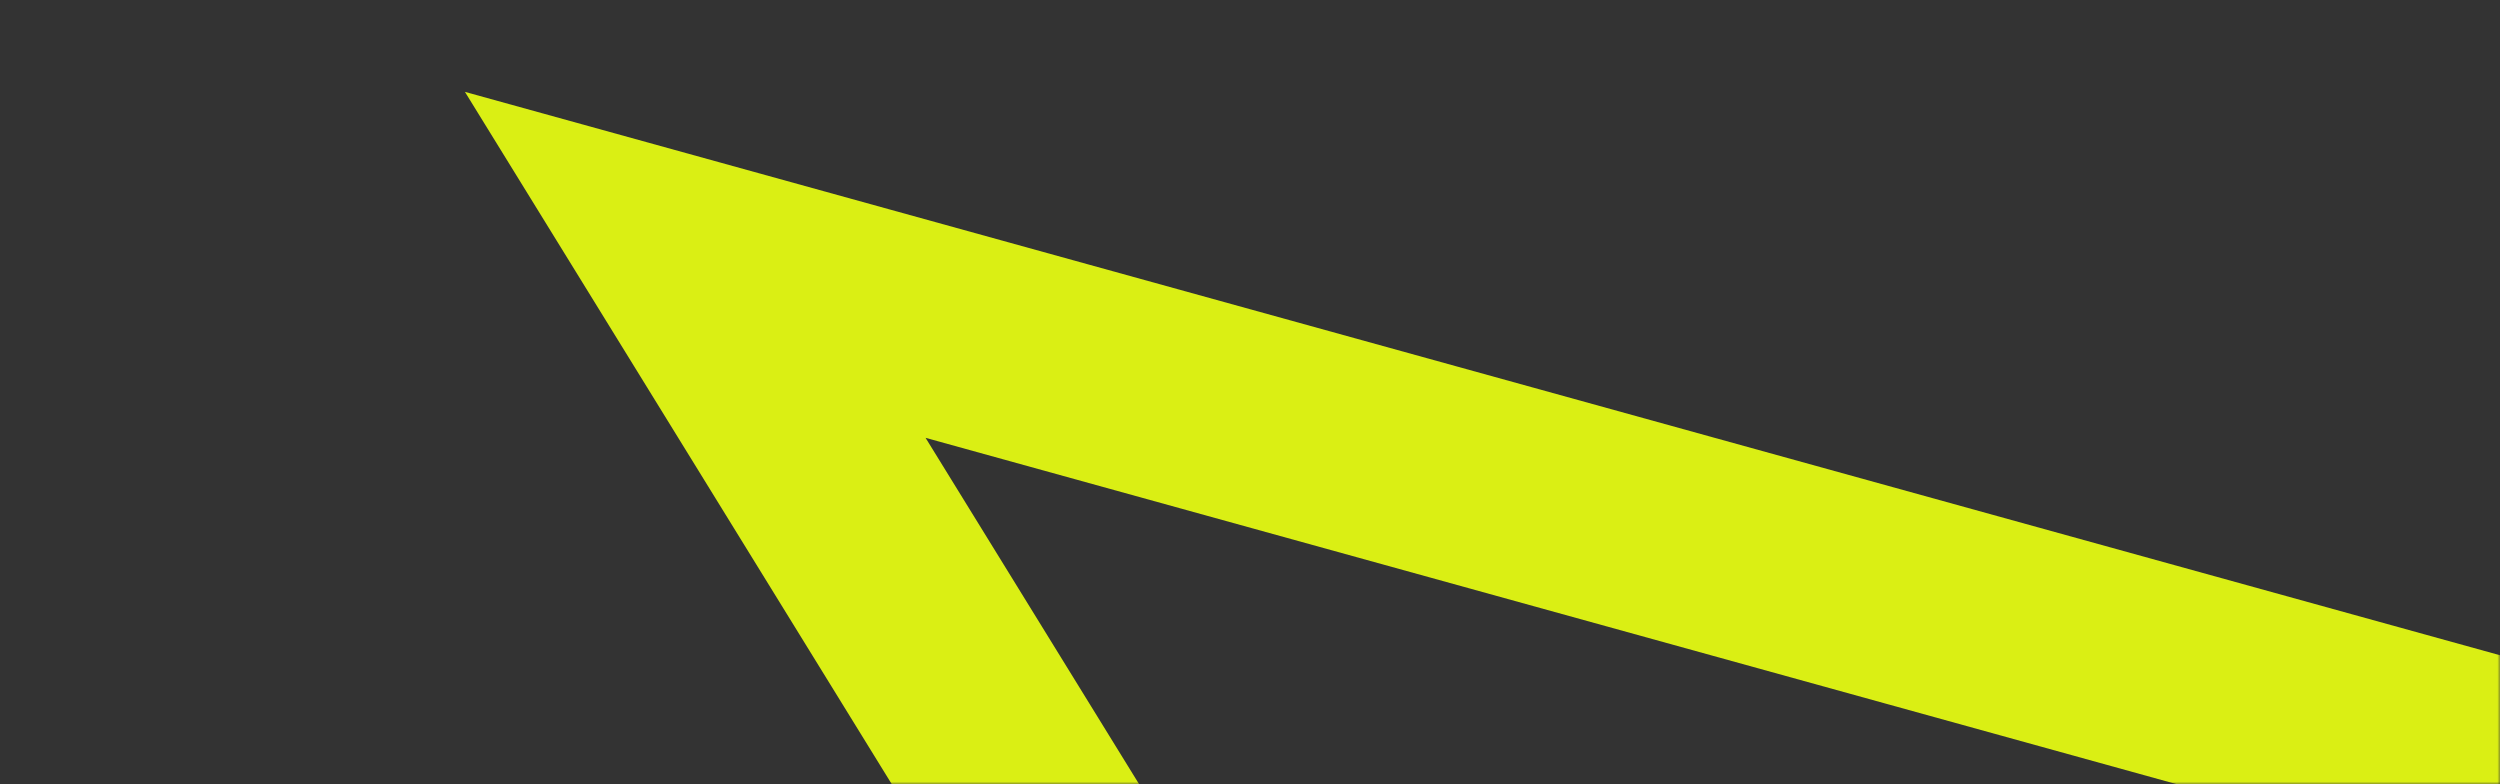<?xml version="1.0" encoding="UTF-8"?> <svg xmlns="http://www.w3.org/2000/svg" width="475" height="149" viewBox="0 0 475 149" fill="none"><rect x="0" y="0" width="475" height="149" fill="#333333" stroke="none"/><mask id="mask0_502_72" style="mask-type:alpha" maskUnits="userSpaceOnUse" x="0" y="0" width="475" height="149"><rect width="475" height="149" fill="#D9D9D9"></rect></mask><g mask="url(#mask0_502_72)"><path d="M81.697 361.494L33.748 295.957L226.333 203.162L132.097 50.322L503 153" stroke="url(#paint0_linear_502_72)" stroke-width="40"></path></g><defs><linearGradient id="paint0_linear_502_72" x1="112.548" y1="708.658" x2="68.162" y2="-79.896" gradientUnits="userSpaceOnUse"><stop stop-color="#F7FCCF"></stop><stop offset="0.66" stop-color="#DAEF14"></stop></linearGradient></defs></svg> 